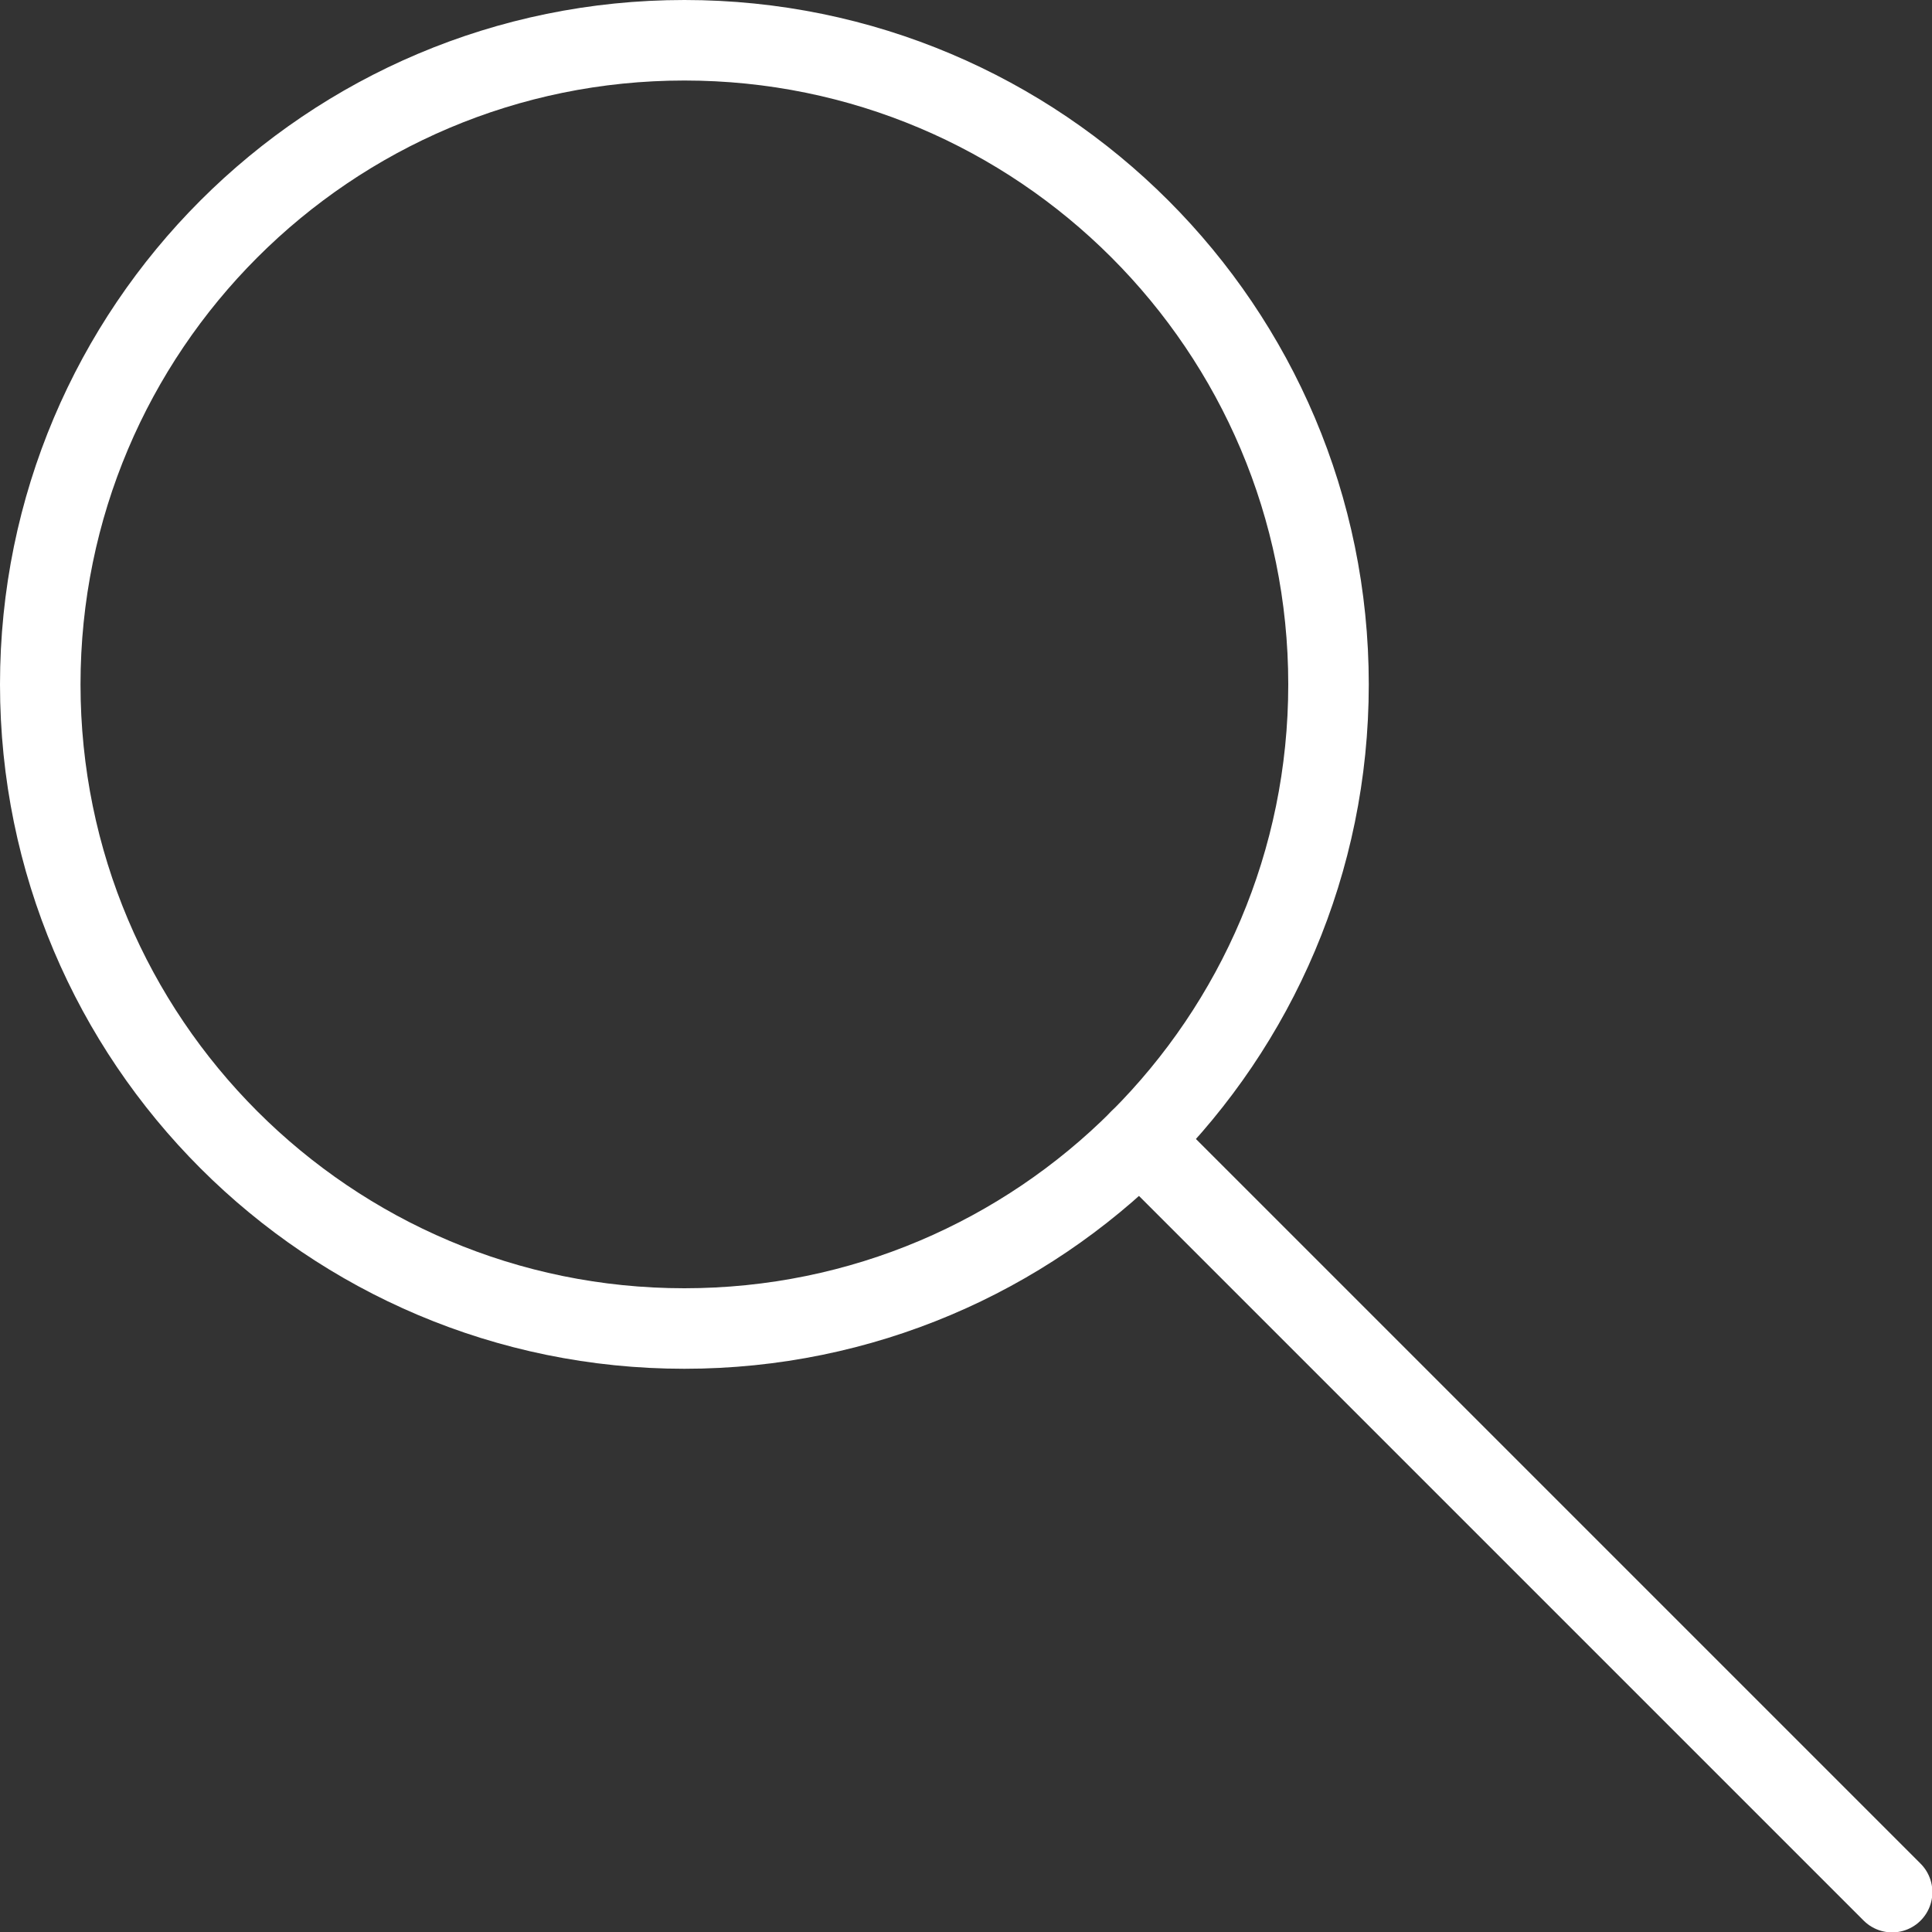 <svg xmlns="http://www.w3.org/2000/svg" version="1.1" xmlns:xlink="http://www.w3.org/1999/xlink" xmlns:svgjs="http://svgjs.com/svgjs" viewBox="0 0 40 40" width="40" height="40"><rect x="0" y="0" width="40" height="40" fill="#333333" stroke="none"/><title>Exported from Streamline App (https://app.streamlineicons.com)</title><g transform="matrix(1.667,0,0,1.667,0,0)"><path d="M 8.5,0.5c4.418,0,8,3.582,8,8s-3.582,8-8,8s-8-3.582-8-8S4.082,0.5,8.5,0.5z " stroke="#ffffff" fill="none" stroke-width="1" stroke-linecap="round" stroke-linejoin="round"></path><path d="M 14.156,14.156L23.5,23.5" stroke="#ffffff" fill="none" stroke-width="1" stroke-linecap="round" stroke-linejoin="round"></path></g></svg>